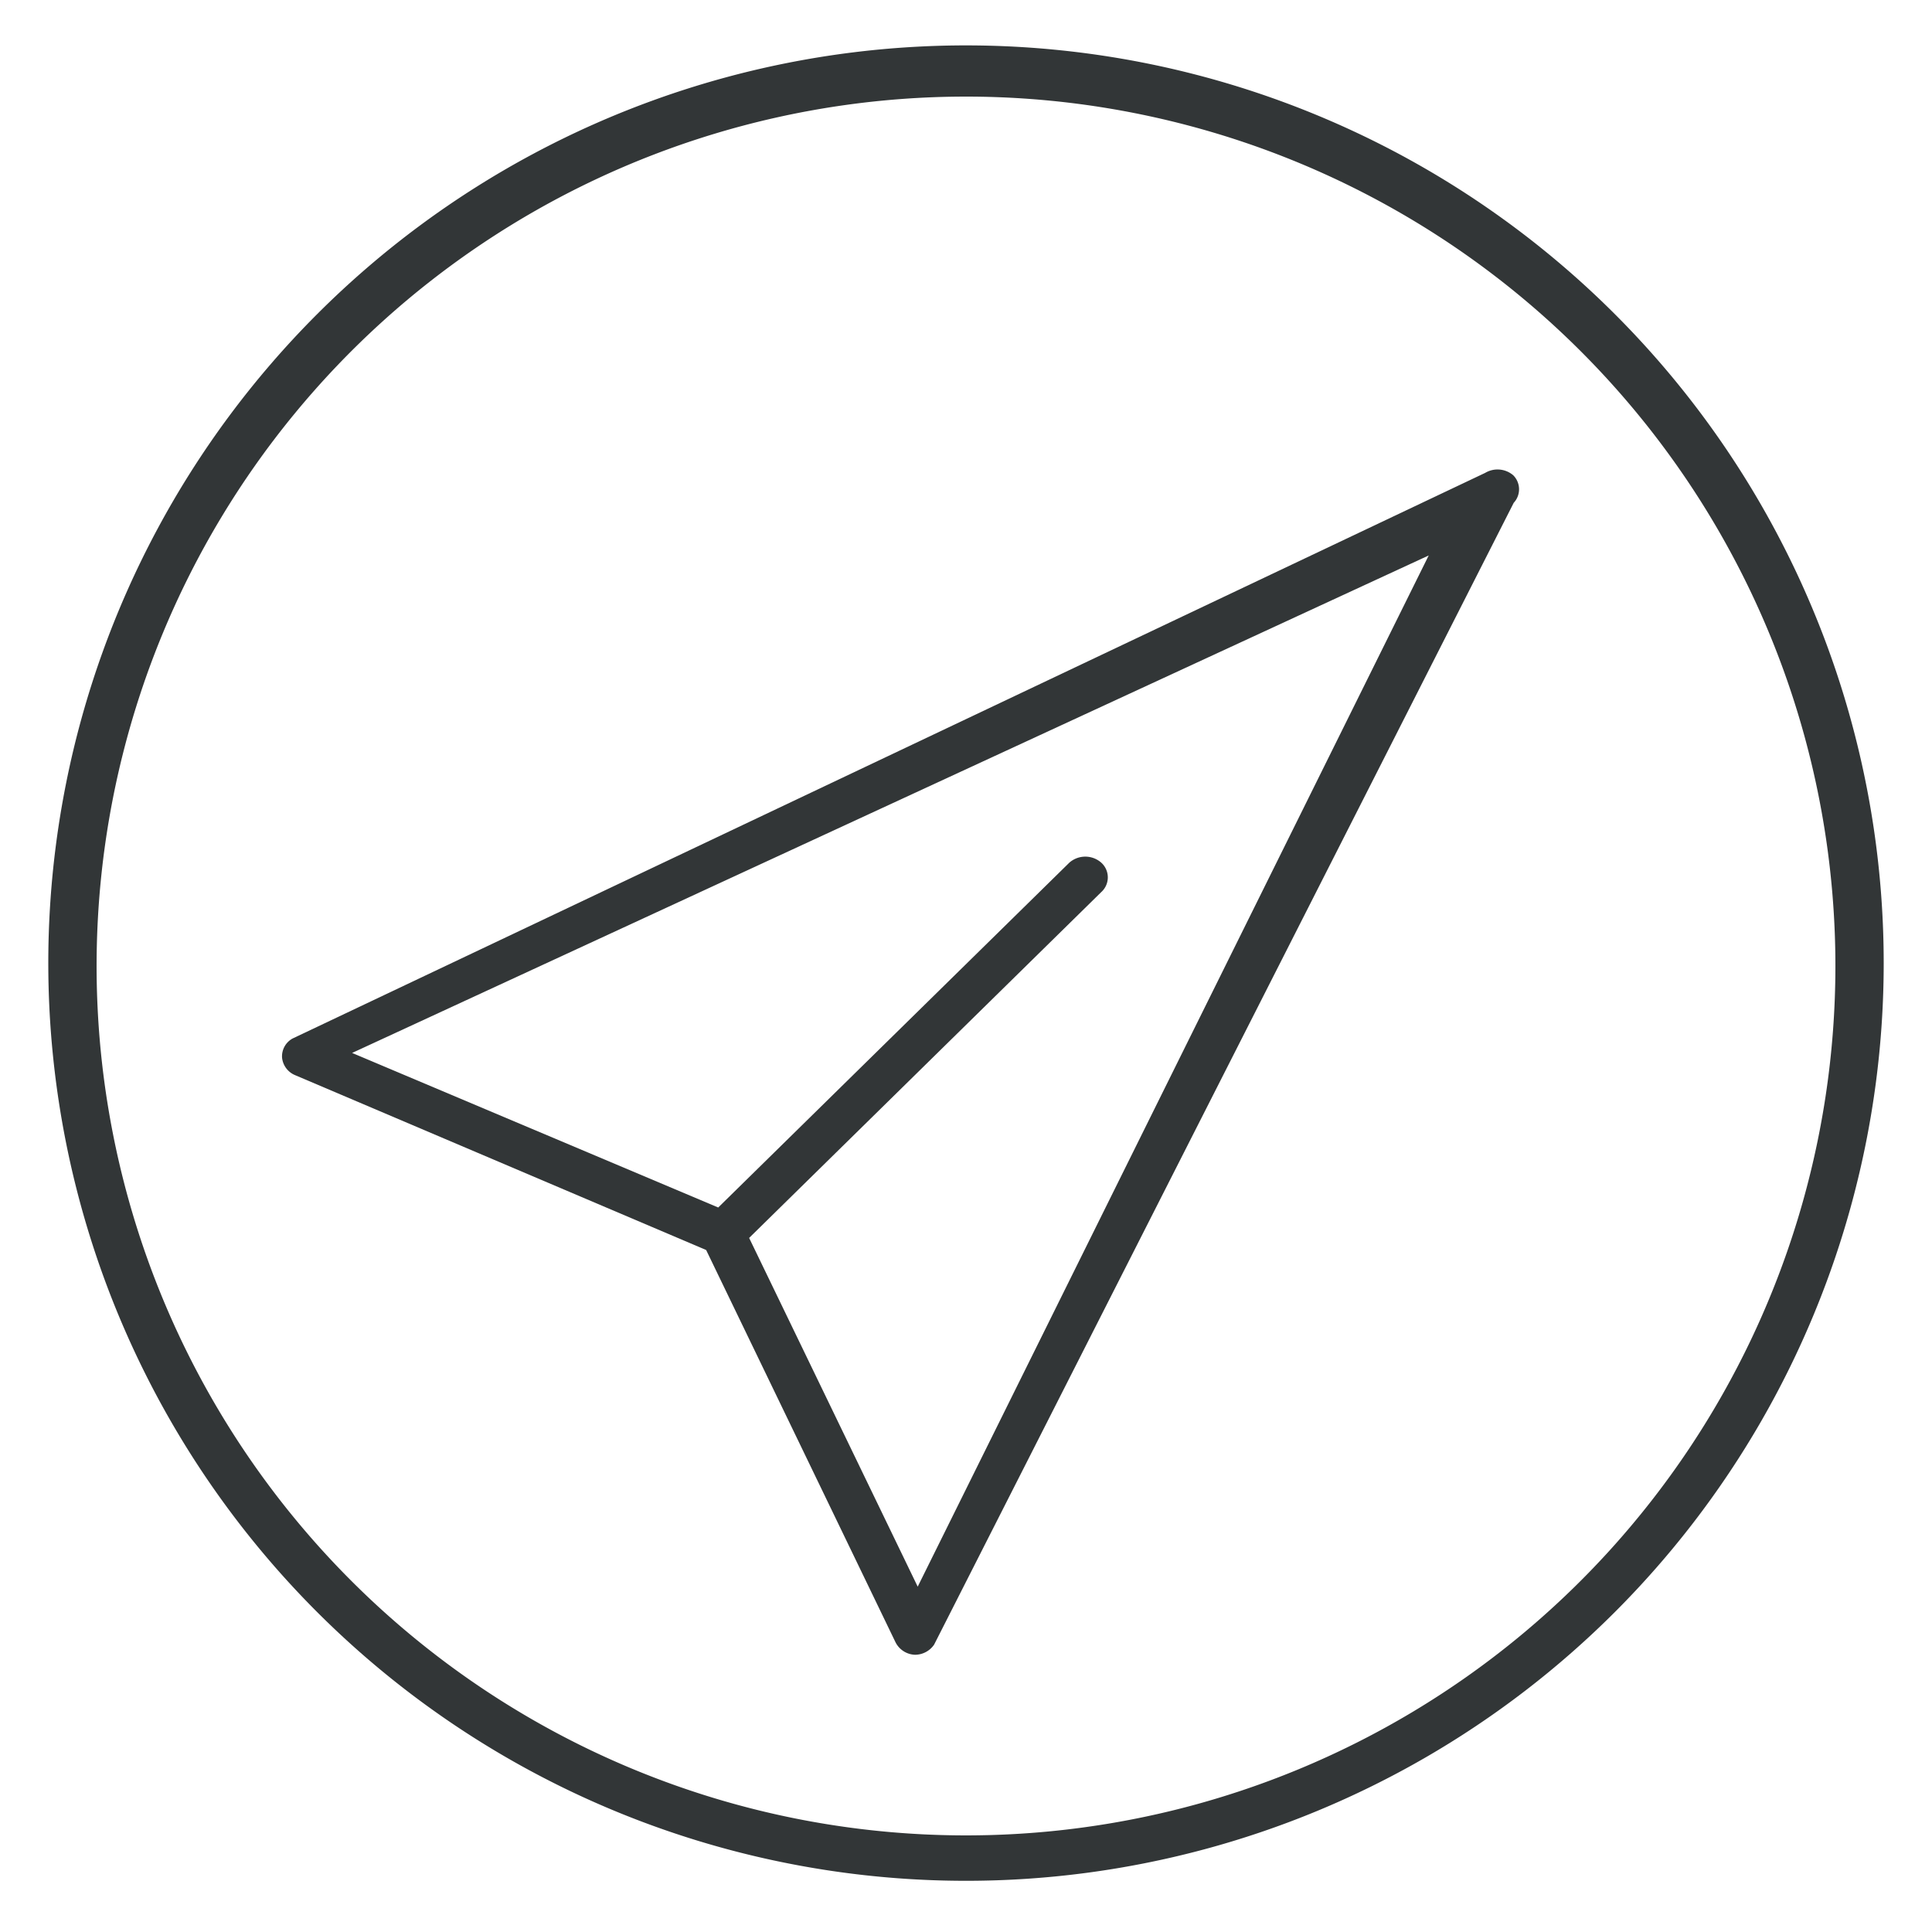 <?xml version="1.0" encoding="UTF-8"?> <svg xmlns="http://www.w3.org/2000/svg" id="Layer_1" data-name="Layer 1" viewBox="0 0 40 40"><defs><style>.cls-1{fill:none;}.cls-2{fill:#323637;}</style></defs><title>icons_triumph_transport</title><rect class="cls-1" width="40" height="40"></rect><path class="cls-2" d="M20,38.94a19,19,0,1,1,19-19A19,19,0,0,1,20,38.94ZM20,2a18,18,0,1,0,18,18A18,18,0,0,0,20,2Z"></path><path class="cls-2" d="M31.33,9.84a0.5,0.5,0,0,0-.58-0.05L6.06,21.5a0.42,0.42,0,0,0-.22.4,0.44,0.44,0,0,0,.27.36l8.51,3.62L18.54,34a0.47,0.47,0,0,0,.4.26h0a0.48,0.48,0,0,0,.4-0.21l12-23.64A0.41,0.41,0,0,0,31.33,9.84ZM19,32.85l-3.49-7.22,7.29-7.16a0.41,0.41,0,0,0,0-.61,0.5,0.5,0,0,0-.66,0L14.87,25,7.29,21.8l22.29-10.3Z"></path></svg> 